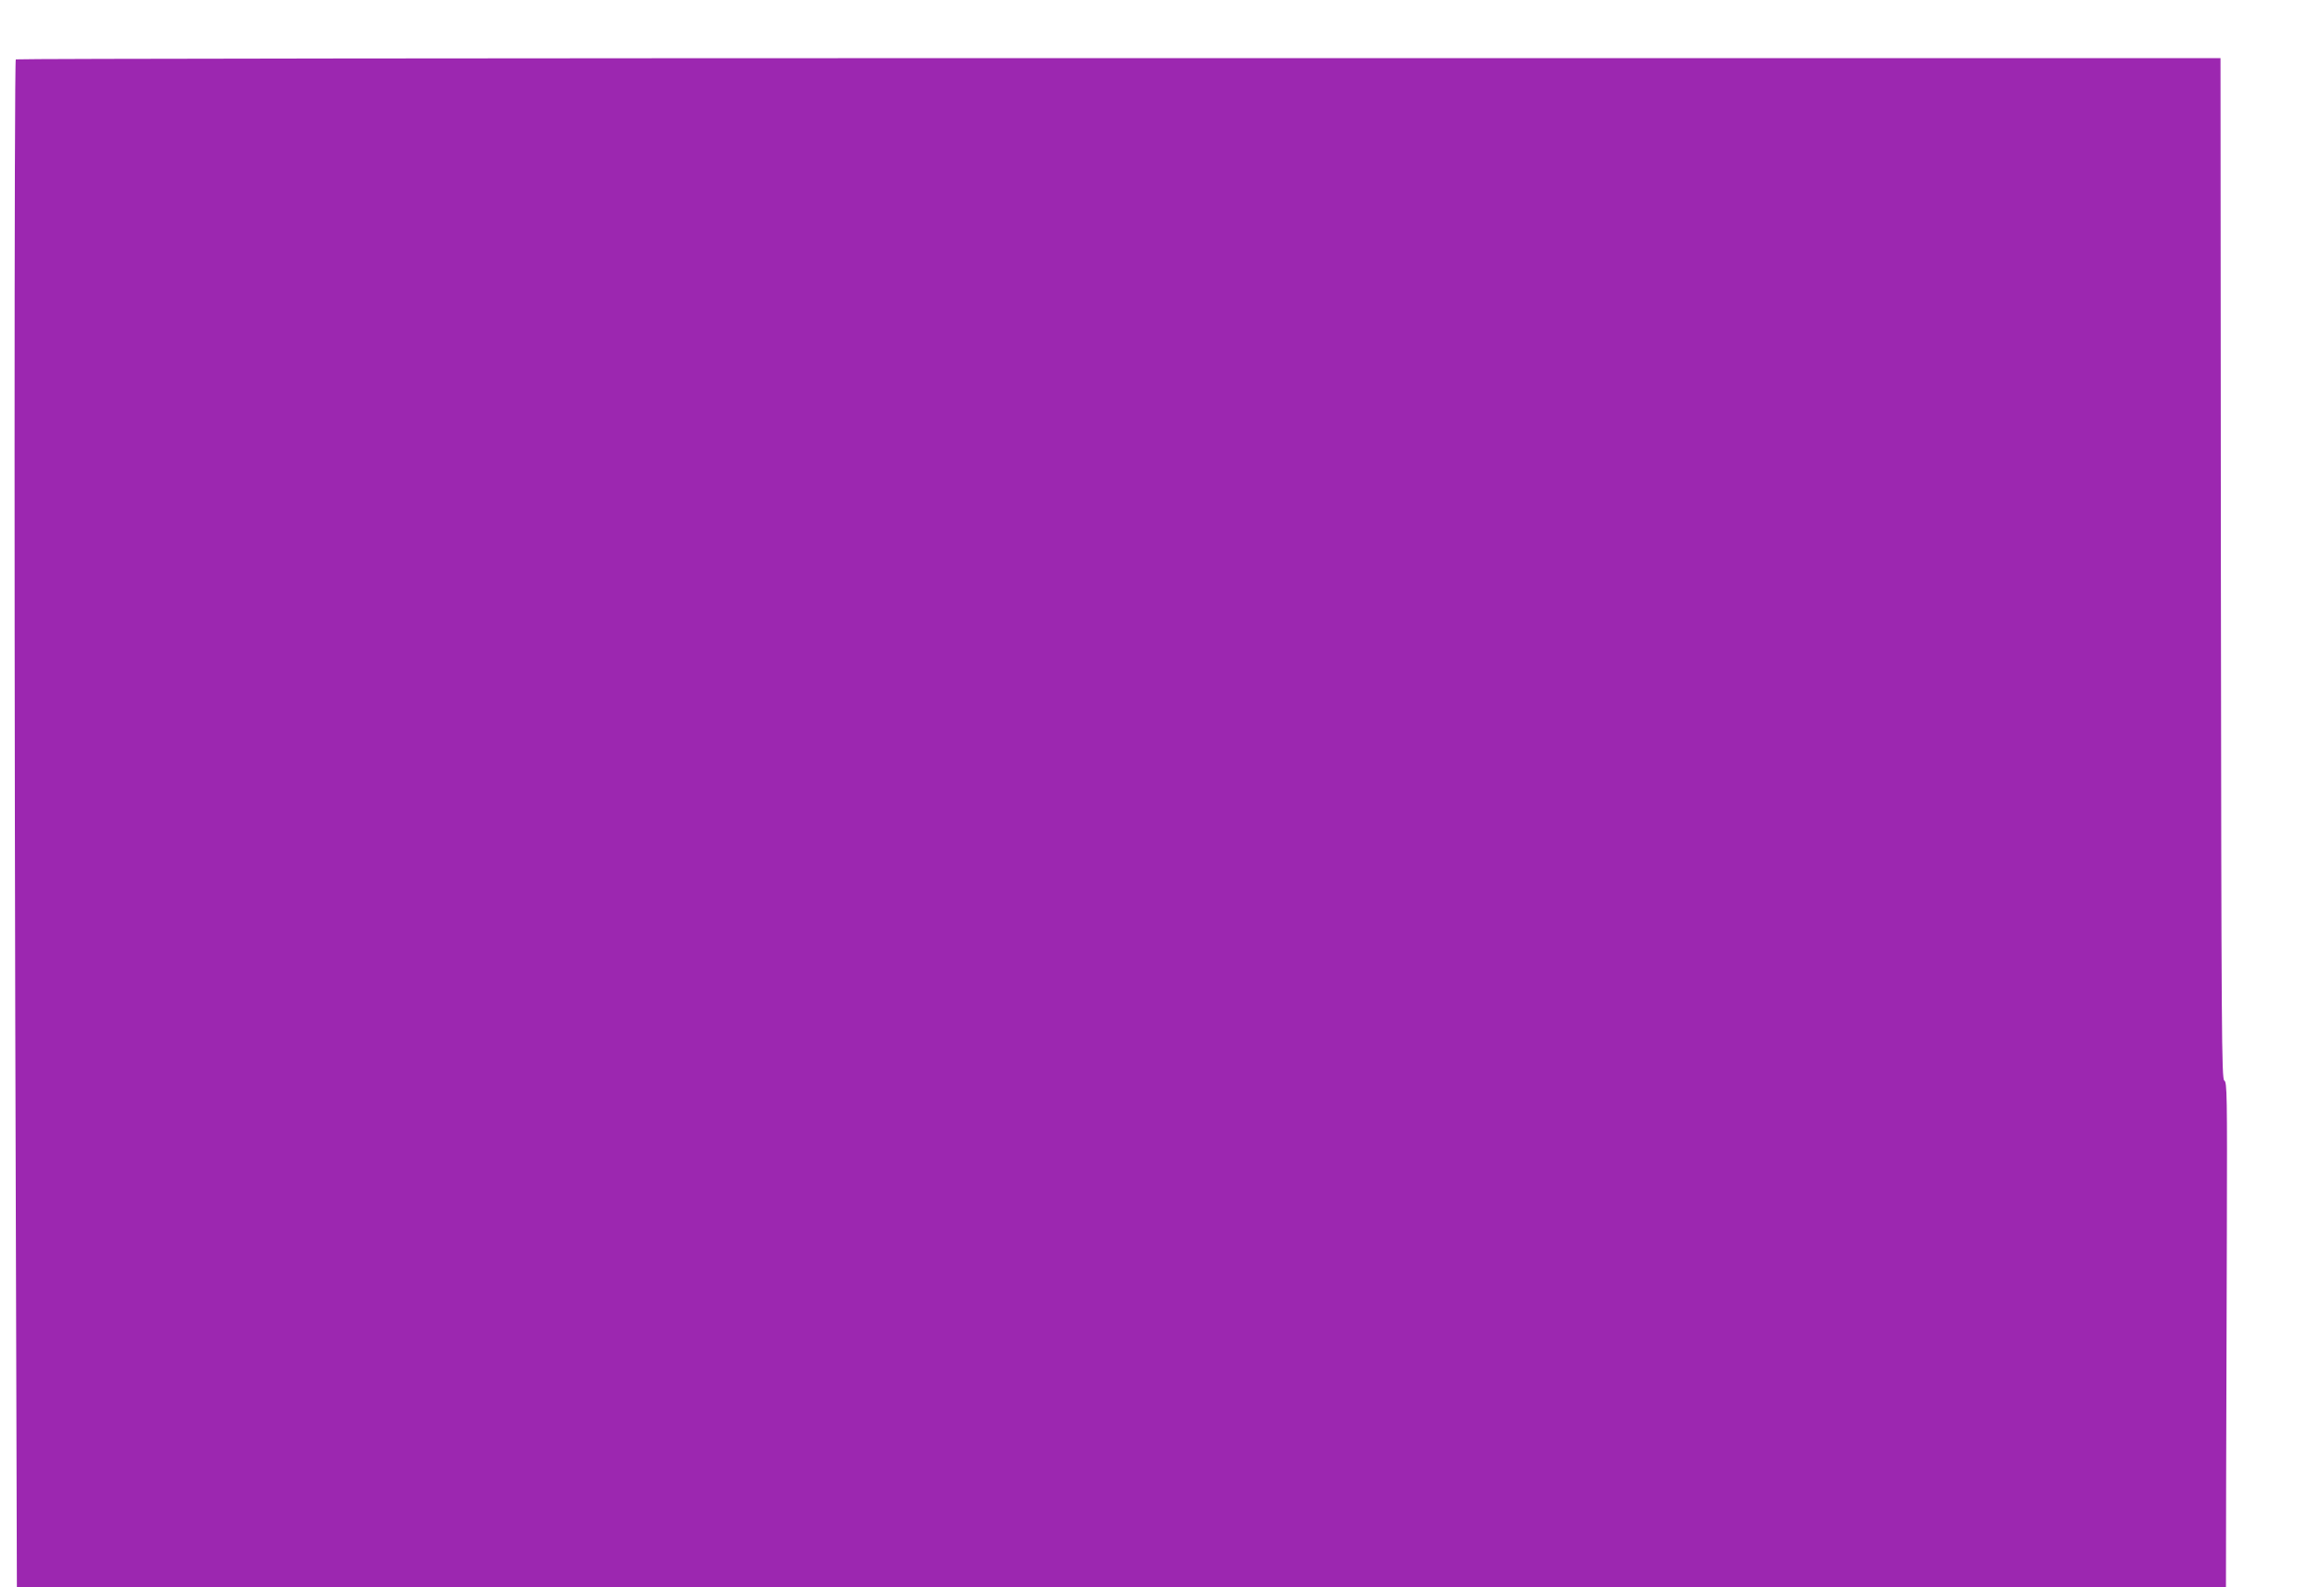 <?xml version="1.0" standalone="no"?>
<!DOCTYPE svg PUBLIC "-//W3C//DTD SVG 20010904//EN"
 "http://www.w3.org/TR/2001/REC-SVG-20010904/DTD/svg10.dtd">
<svg version="1.0" xmlns="http://www.w3.org/2000/svg"
 width="1280pt" height="874pt" viewBox="0 0 1280 874"
 preserveAspectRatio="xMidYMid meet">
<g transform="translate(0,874) scale(0.1,-0.1)"
fill="#9c27b0" stroke="none">
<path d="M87 8413 c-9 -8 -9 -3624 0 -6321 l6 -2092 6084 0 6083 0 1 578 c1
317 3 943 4 1390 2 742 1 813 -14 821 -15 9 -16 233 -19 2820 l-2 2811 -6068
0 c-3338 0 -6072 -3 -6075 -7z"/>
</g>
</svg>
